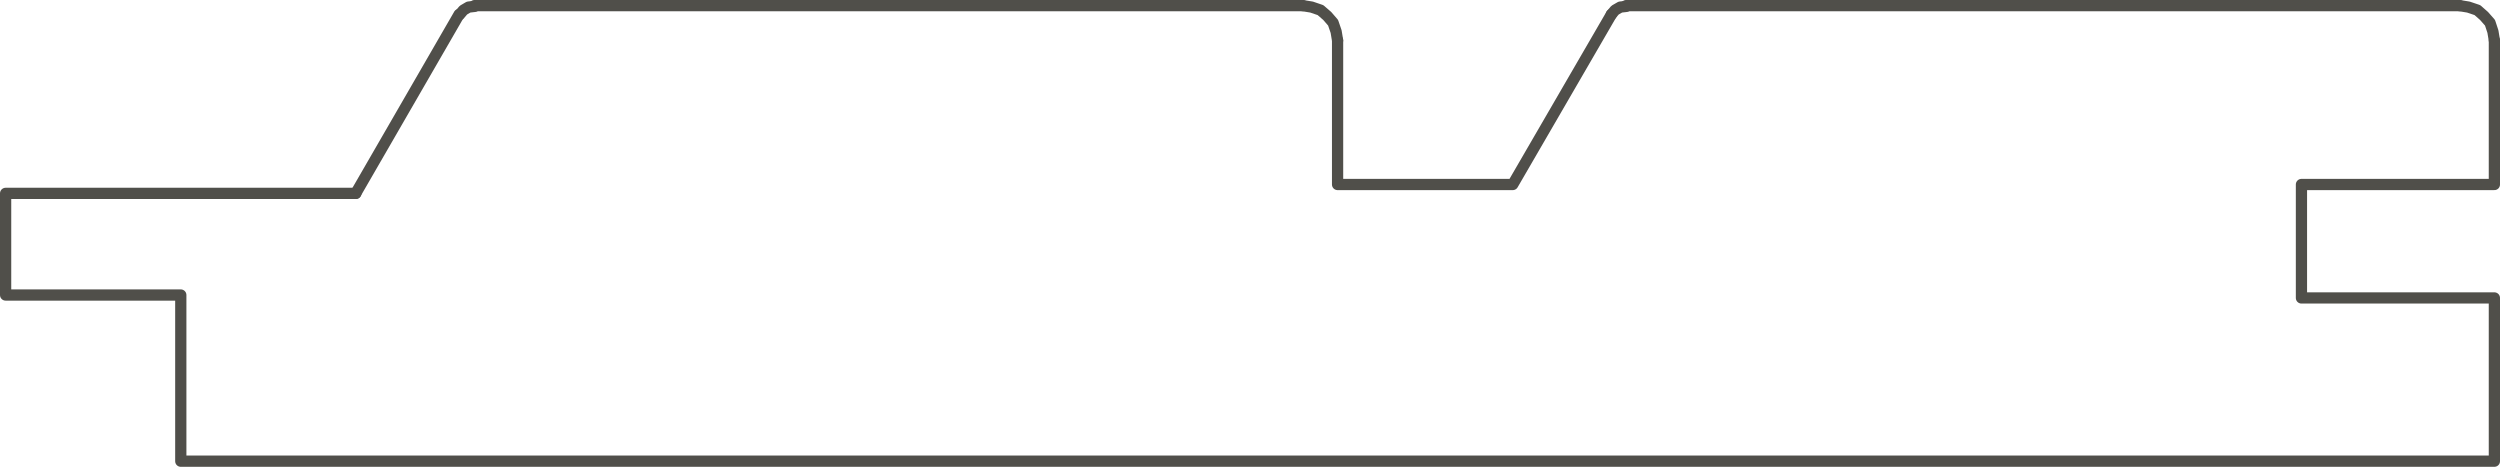 <?xml version="1.0" encoding="UTF-8"?> <svg xmlns="http://www.w3.org/2000/svg" id="Layer_1" data-name="Layer 1" viewBox="0 0 222.36 41.52"><defs><style>.cls-1{fill:none;stroke:#504f4a;stroke-linecap:round;stroke-linejoin:round;}</style></defs><polyline class="cls-1" points="31.65 17.2 0.5 17.2 0.5 26.24 16.08 26.24 16.08 41.02 221.86 41.02 221.86 26.5 204.7 26.5 204.7 16.41 221.86 16.41 221.86 3.6"></polyline><path class="cls-1" d="M218.76.5H144.64m-113,16.7L40.83,1.29"></path><polyline class="cls-1" points="144.64 0.57 144.12 0.63 143.65 0.9 143.32 1.29"></polyline><polyline class="cls-1" points="221.86 3.6 221.73 2.81 221.47 2.02 220.94 1.42 220.35 0.9 219.55 0.63 218.76 0.5"></polyline><polyline class="cls-1" points="143.32 1.29 134.55 16.41 118.97 16.41 118.97 3.6"></polyline><line class="cls-1" x1="115.87" y1="0.5" x2="42.21" y2="0.5"></line><polyline class="cls-1" points="42.21 0.57 41.68 0.63 41.22 0.9 40.89 1.29"></polyline><polyline class="cls-1" points="118.97 3.6 118.84 2.81 118.57 2.02 118.05 1.42 117.45 0.9 116.66 0.63 115.87 0.5"></polyline></svg> 
